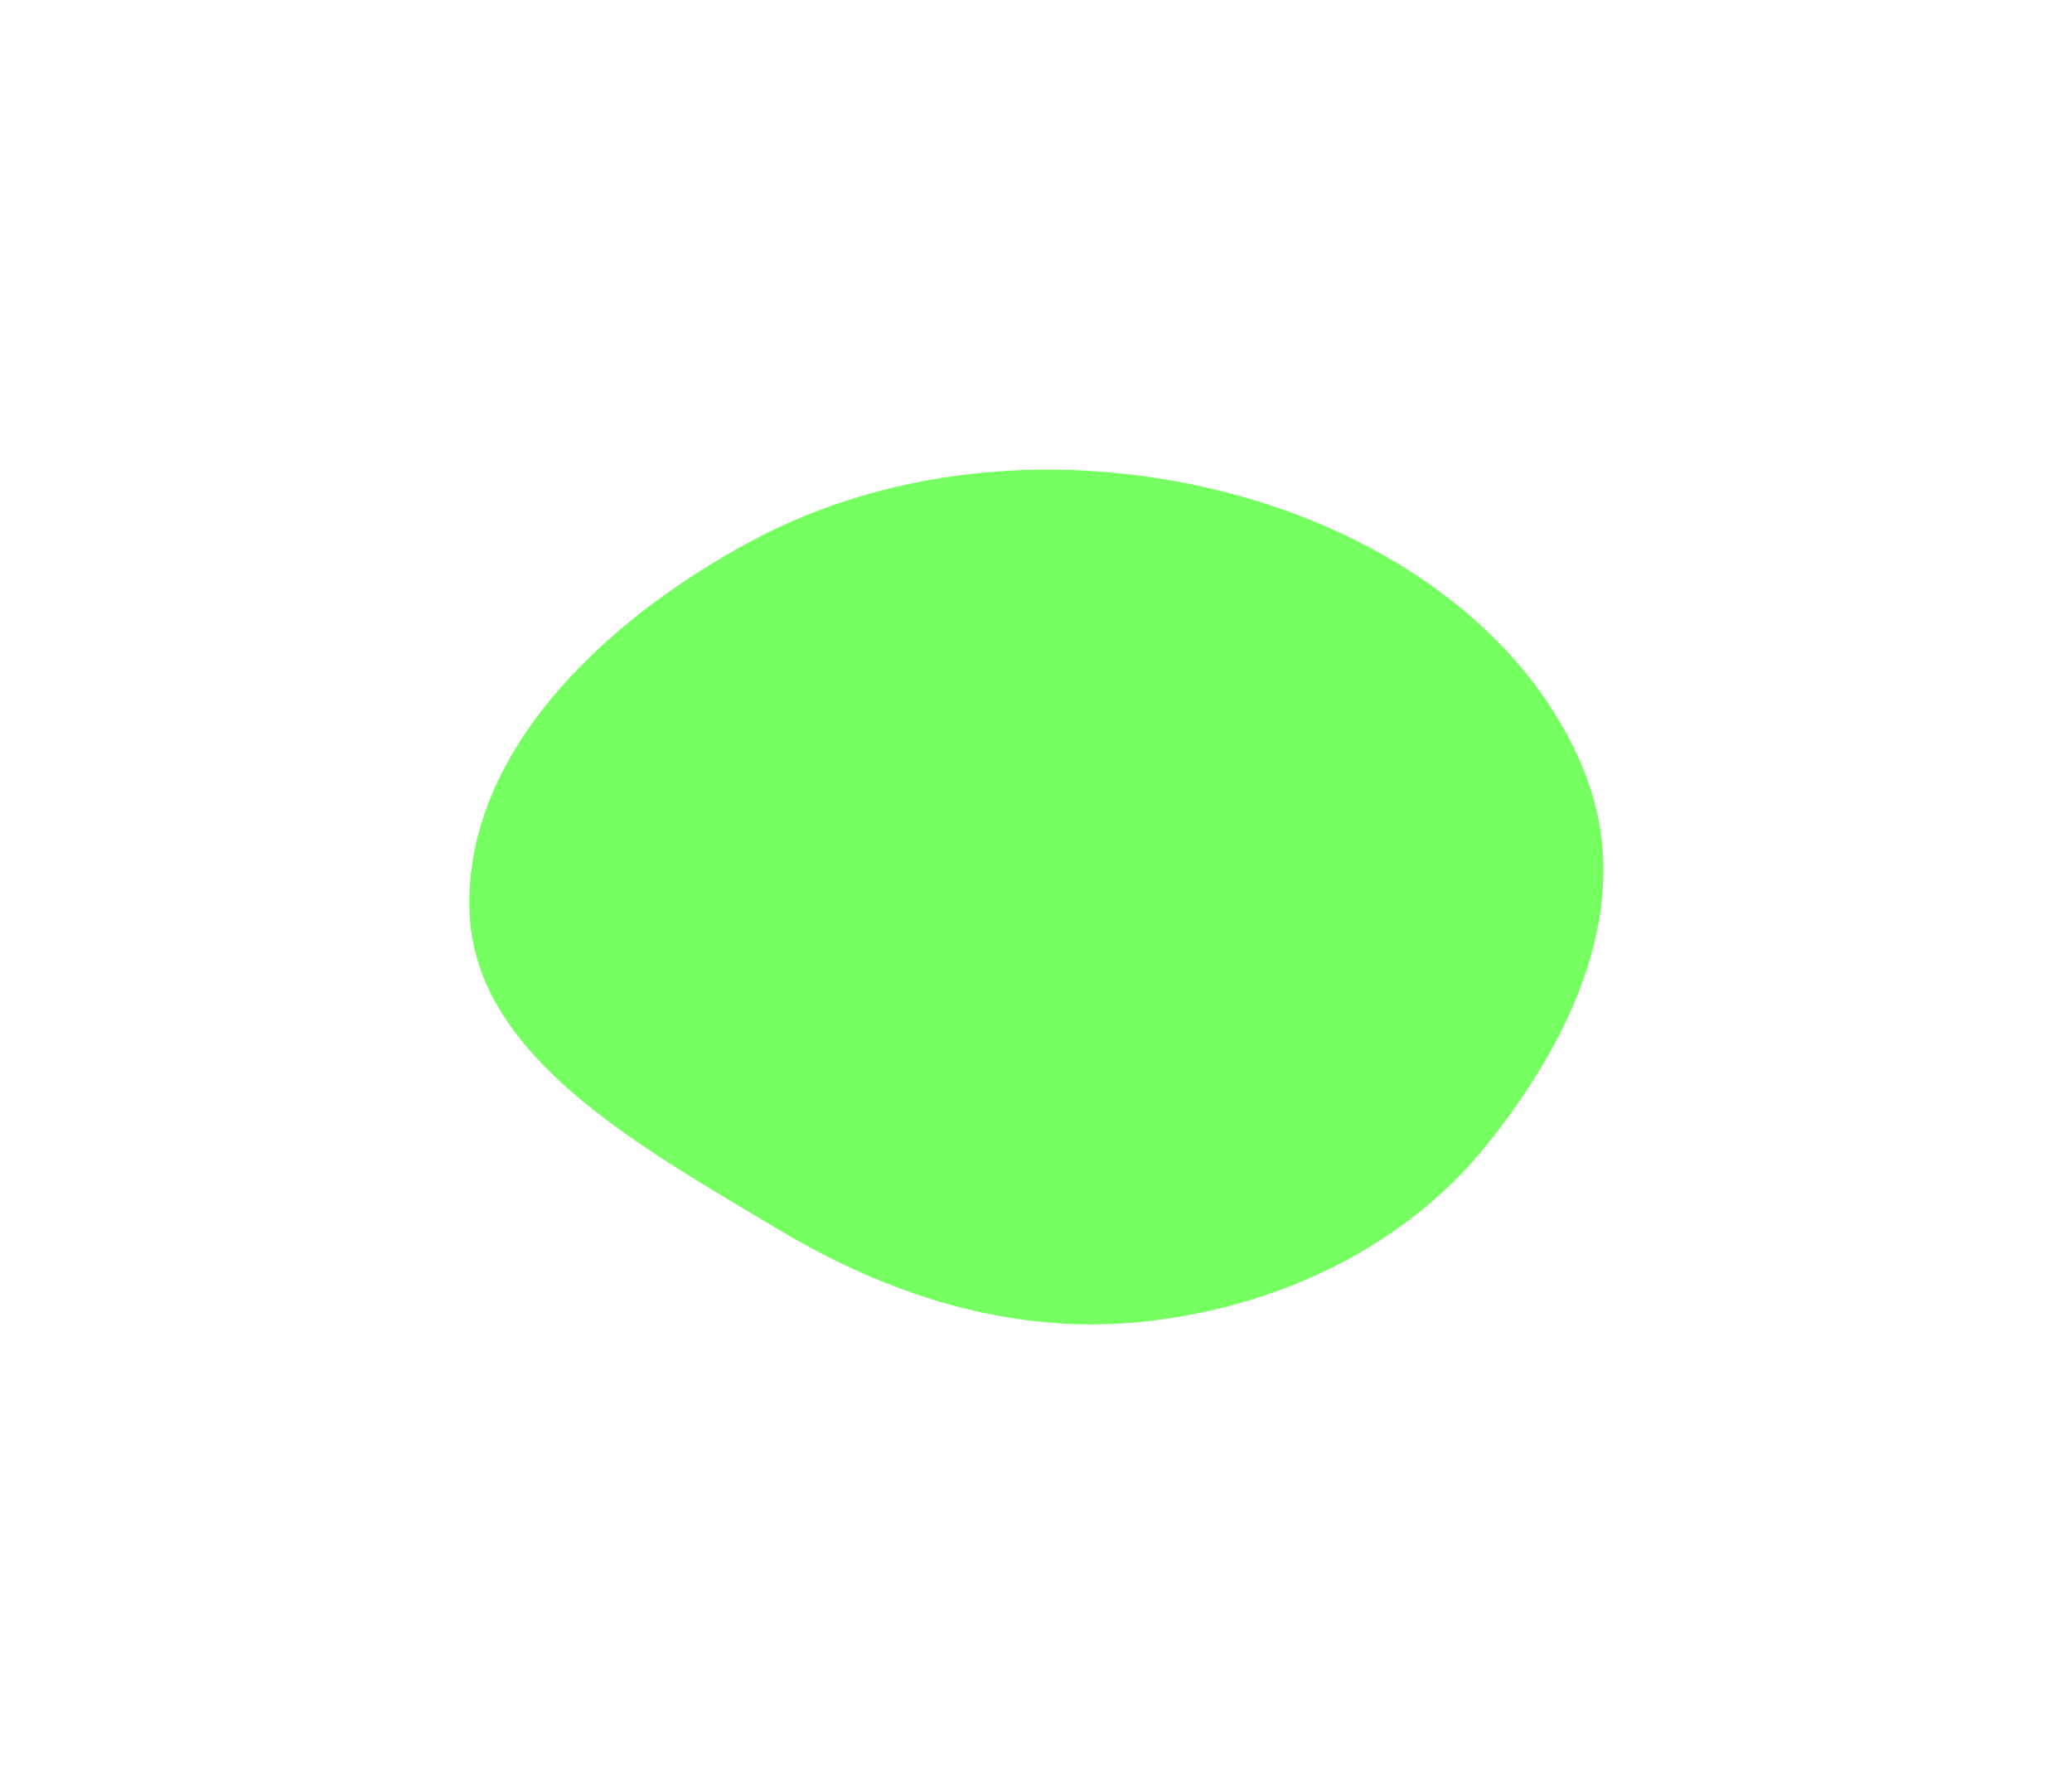 <?xml version="1.0" encoding="UTF-8"?> <svg xmlns="http://www.w3.org/2000/svg" width="673" height="582" viewBox="0 0 673 582" fill="none"> <g filter="url(#filter0_f_276_545)"> <path fill-rule="evenodd" clip-rule="evenodd" d="M403.674 161.371C455.246 175.959 498.795 208.671 515.353 252.63C530.742 293.485 511.401 336.365 482.937 371.803C457.576 403.378 418.259 423.671 373.685 429.008C330.018 434.236 288.917 420.937 252.887 399.348C207.804 372.333 154.402 343.296 152.506 296.473C150.471 246.206 193.794 202.741 243.837 175.823C291.456 150.209 350.193 146.242 403.674 161.371Z" fill="#76FF60"></path> </g> <defs> <filter id="filter0_f_276_545" x="0.696" y="0.791" width="671.833" height="581.095" filterUnits="userSpaceOnUse" color-interpolation-filters="sRGB"> <feFlood flood-opacity="0" result="BackgroundImageFix"></feFlood> <feBlend mode="normal" in="SourceGraphic" in2="BackgroundImageFix" result="shape"></feBlend> <feGaussianBlur stdDeviation="75.871" result="effect1_foregroundBlur_276_545"></feGaussianBlur> </filter> </defs> </svg> 